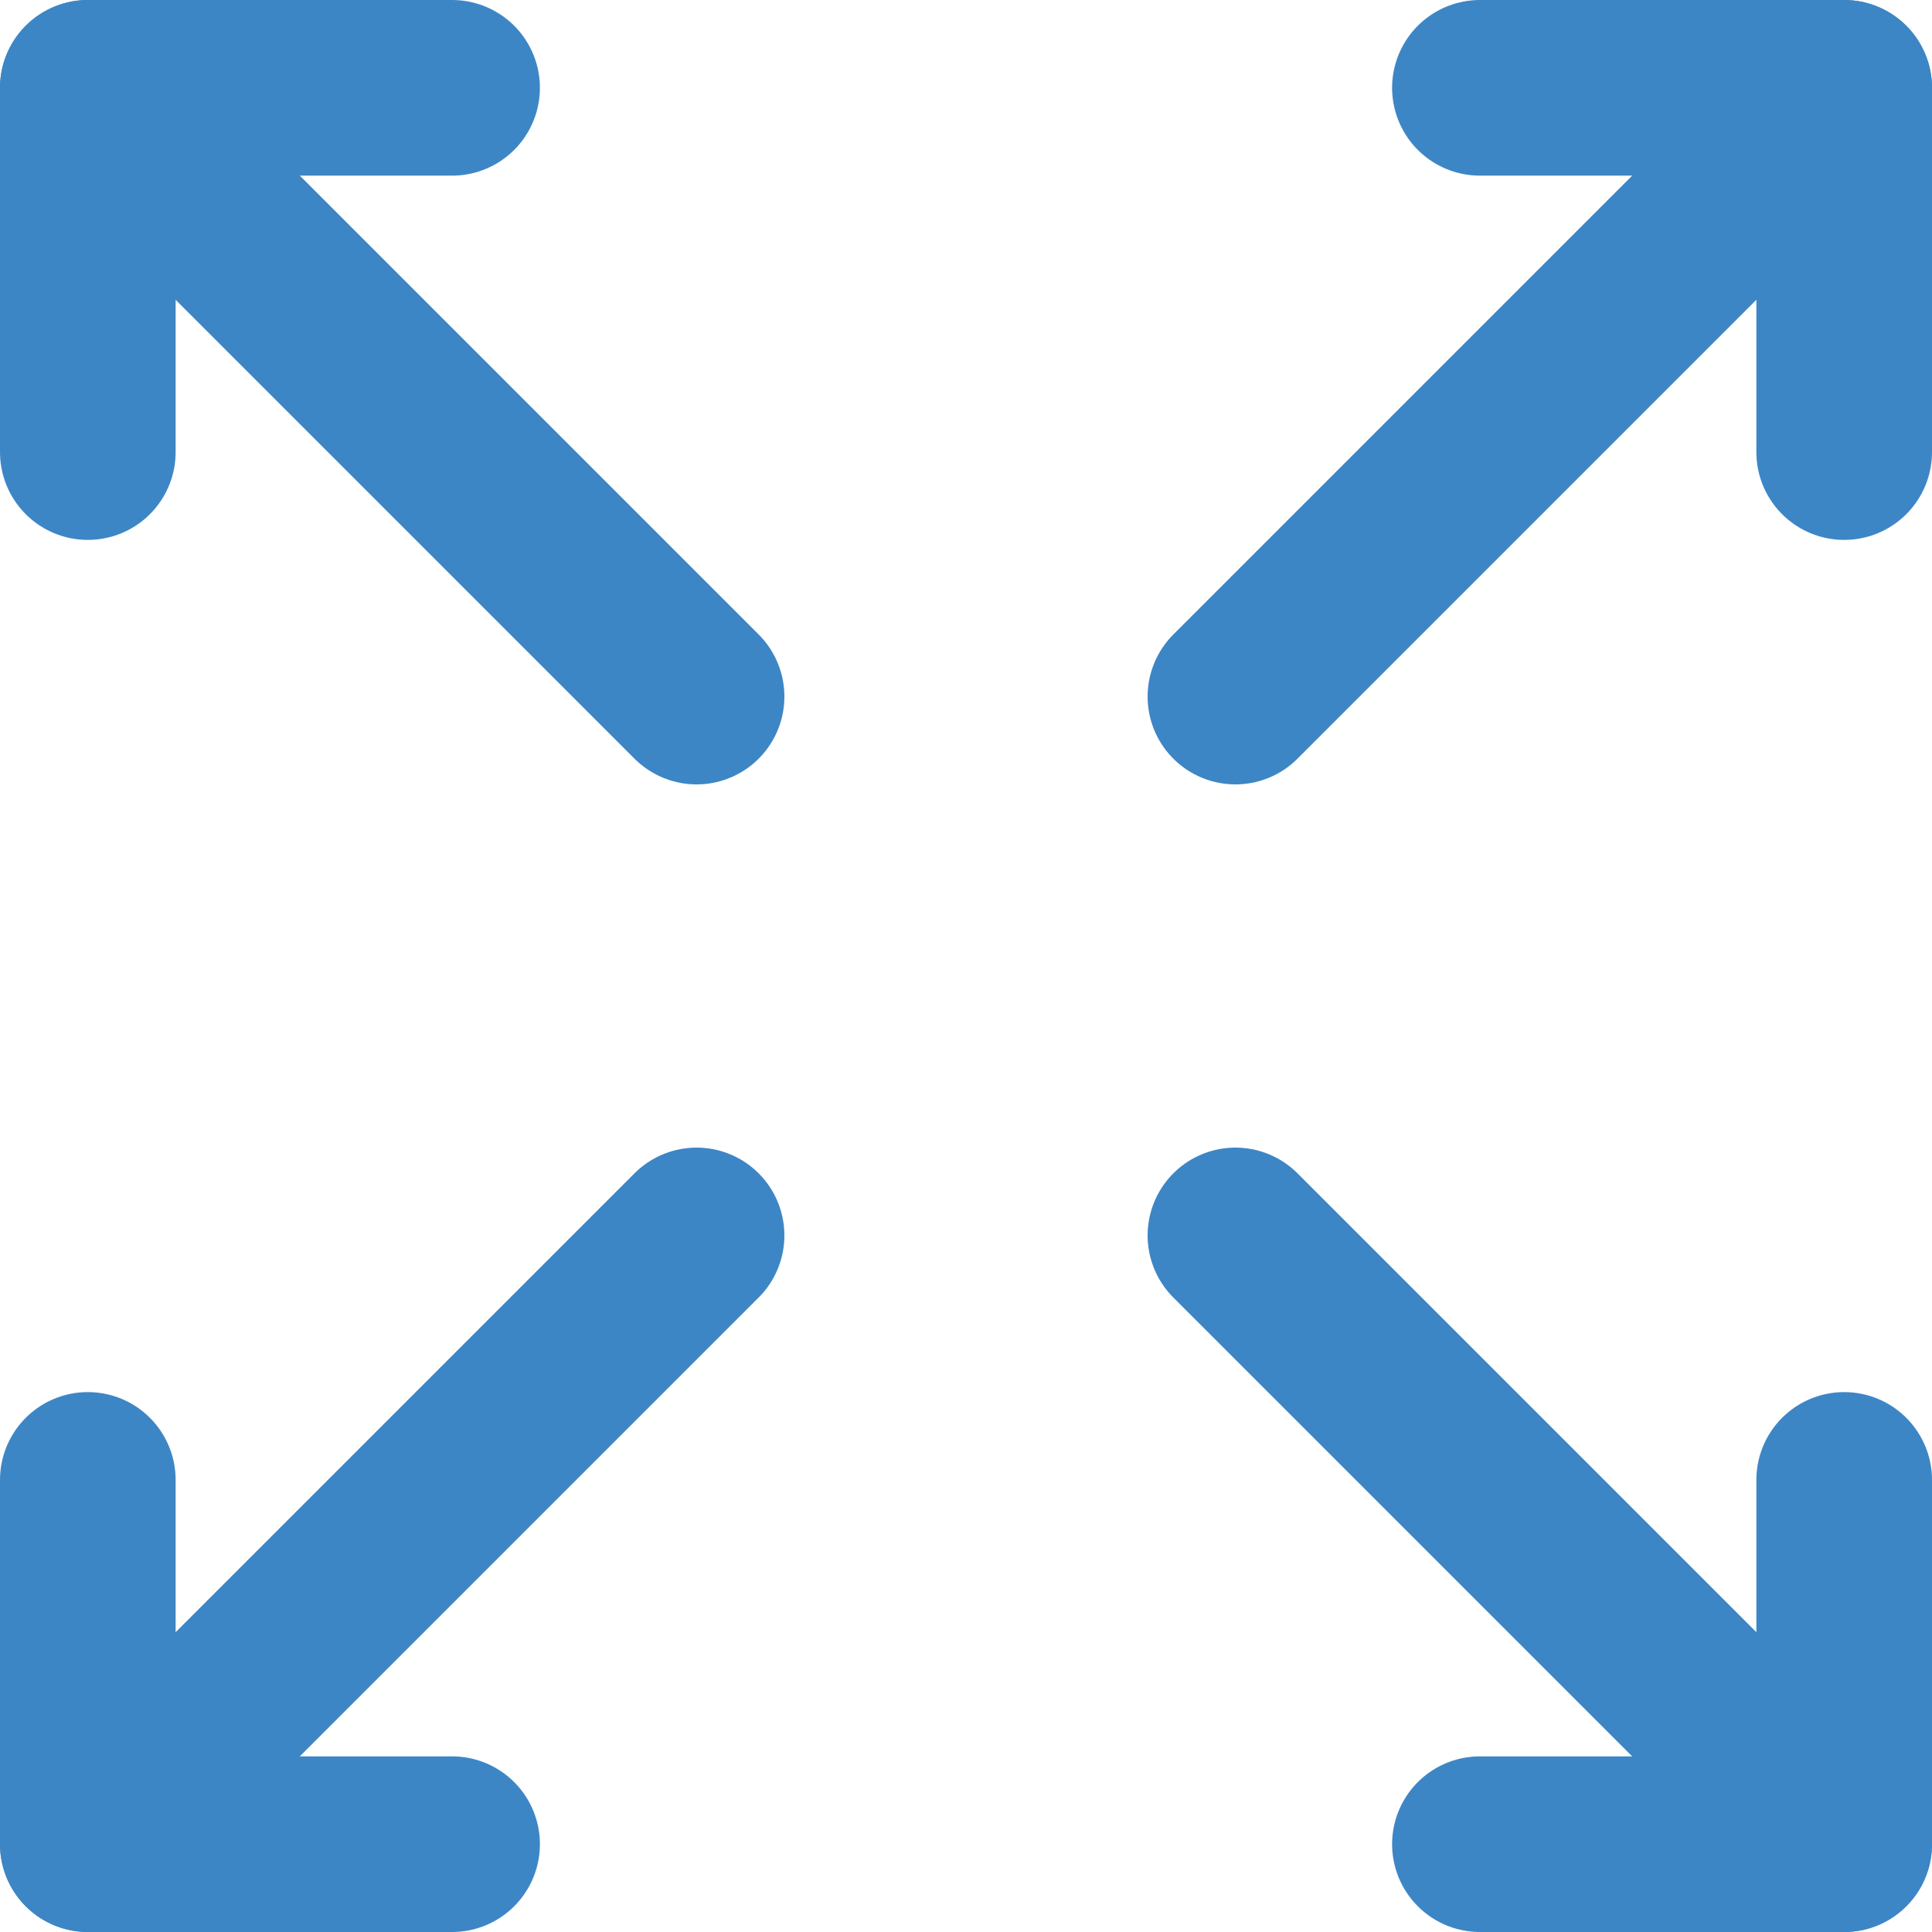 <svg width="22" height="22" viewBox="0 0 22 22" fill="none" xmlns="http://www.w3.org/2000/svg">
<path d="M14.068 14.068L21 21" stroke="#3D86C6" stroke-width="2" stroke-linecap="round"/>
<path d="M21 16.852V21H16.852" stroke="#3D86C6" stroke-width="2" stroke-linecap="round" stroke-linejoin="round"/>
<path d="M7.932 7.932L1 1" stroke="#3D86C6" stroke-width="2" stroke-linecap="round"/>
<path d="M1 5.148L1 1L5.148 1" stroke="#3D86C6" stroke-width="2" stroke-linecap="round" stroke-linejoin="round"/>
<path d="M14.068 7.932L21 1" stroke="#3D86C6" stroke-width="2" stroke-linecap="round"/>
<path d="M16.852 1L21 1L21 5.148" stroke="#3D86C6" stroke-width="2" stroke-linecap="round" stroke-linejoin="round"/>
<path d="M7.932 14.068L1 21" stroke="#3D86C6" stroke-width="2" stroke-linecap="round"/>
<path d="M5.148 21L1 21L1 16.852" stroke="#3D86C6" stroke-width="2" stroke-linecap="round" stroke-linejoin="round"/>
</svg>
